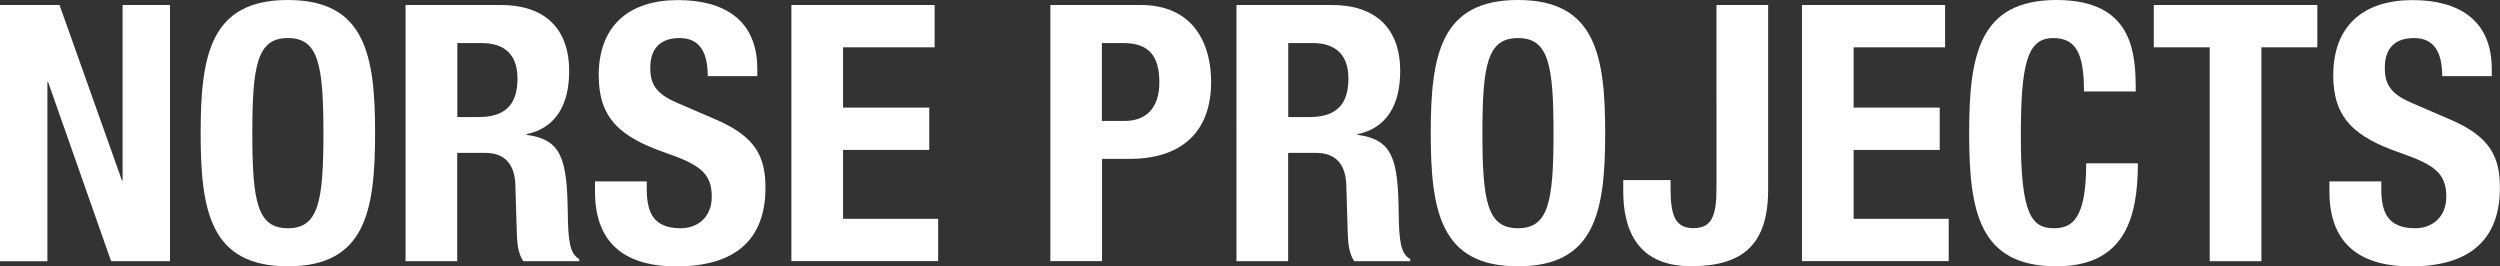 <?xml version="1.0" encoding="UTF-8"?><svg id="a" xmlns="http://www.w3.org/2000/svg" width="270" height="28.76" viewBox="0 0 270 28.76"><rect x="0" y="0" width="270" height="28.76" fill="#333333" stroke="none"/><path d="M6.43.54l6.74,18.95h.07V.54h5.12v27.67h-6.36L5.19,8.84h-.07v19.38H0V.54h6.43Z" fill="#fff"/><path d="M31.09,0c8.37,0,9.42,5.97,9.42,14.38s-1.05,14.38-9.42,14.38-9.42-5.97-9.42-14.38S22.72,0,31.09,0ZM31.09,24.65c3.29,0,3.84-2.83,3.84-10.27s-.55-10.27-3.84-10.27-3.84,2.87-3.84,10.27.54,10.27,3.84,10.27Z" fill="#fff"/><path d="M43.8.54h10.31c4.57,0,7.36,2.4,7.36,7.13,0,3.68-1.47,6.16-4.61,6.82v.07c3.8.51,4.38,2.6,4.46,8.45.04,2.9.2,4.42,1.24,4.96v.24h-6.04c-.54-.78-.66-1.82-.7-2.9l-.16-5.31c-.07-2.17-1.04-3.49-3.29-3.49h-2.99v11.7h-5.58V.54h0ZM49.38,12.64h2.33c2.67,0,4.18-1.17,4.18-4.15,0-2.55-1.35-3.84-3.87-3.84h-2.63v7.99h0Z" fill="#fff"/><path d="M69.85,19.57v.82c0,2.6.74,4.26,3.68,4.26,1.7,0,3.34-1.09,3.34-3.41,0-2.52-1.28-3.45-4.96-4.73-4.96-1.71-7.25-3.76-7.25-8.37,0-5.38,3.29-8.13,8.56-8.13,4.96,0,8.57,2.13,8.57,7.44v.77h-5.35c0-2.59-.89-4.11-3.03-4.11-2.52,0-3.18,1.59-3.18,3.22s.5,2.75,2.87,3.76l4.3,1.86c4.19,1.82,5.27,3.96,5.27,7.33,0,5.85-3.56,8.49-9.61,8.49s-8.8-2.94-8.8-8.06v-1.12h5.58Z" fill="#fff"/><path d="M100.94.54v4.57h-9.89v6.51h9.31v4.57h-9.31v7.44h10.27v4.57h-15.85V.54h15.47Z" fill="#fff"/><path d="M113.43.54h9.77c5.66,0,7.6,4.15,7.6,8.29,0,5.73-3.53,8.33-8.79,8.33h-2.99v11.04h-5.58V.54h0ZM119.01,13.06h2.48c2.21,0,3.72-1.32,3.72-4.15s-1.09-4.26-3.88-4.26h-2.33v8.41h0Z" fill="#fff"/><path d="M133.55.54h10.31c4.57,0,7.36,2.4,7.36,7.13,0,3.68-1.47,6.16-4.61,6.82v.07c3.8.51,4.38,2.6,4.45,8.45.04,2.9.19,4.42,1.24,4.96v.24h-6.04c-.54-.78-.66-1.82-.7-2.9l-.16-5.31c-.07-2.17-1.05-3.49-3.29-3.49h-2.99v11.7h-5.58V.54h0ZM139.13,12.64h2.32c2.67,0,4.18-1.17,4.18-4.15,0-2.55-1.36-3.84-3.87-3.84h-2.63v7.99h0Z" fill="#fff"/><path d="M163.94,0c8.37,0,9.42,5.97,9.42,14.38s-1.05,14.38-9.42,14.38-9.42-5.97-9.42-14.38,1.05-14.38,9.42-14.38ZM163.94,24.65c3.29,0,3.84-2.83,3.84-10.27s-.55-10.27-3.84-10.27-3.84,2.87-3.84,10.27.54,10.27,3.84,10.27Z" fill="#fff"/><path d="M190.96.54v19.92c0,5.89-2.67,8.29-8.33,8.29s-7.32-3.76-7.32-8.1v-1.2h5.11v.85c0,2.94.47,4.34,2.48,4.34s2.48-1.39,2.48-4.34V.54h5.58Z" fill="#fff"/><path d="M210.07.54v4.57h-9.88v6.51h9.3v4.57h-9.3v7.44h10.27v4.57h-15.85V.54h15.46,0Z" fill="#fff"/><path d="M225.07,9.88c0-4.03-.81-5.77-3.33-5.77-2.83,0-3.49,2.83-3.49,10.66,0,8.37,1.16,9.88,3.57,9.88,2.01,0,3.49-1.05,3.49-7.01h5.58c0,5.96-1.47,11.12-8.8,11.12-8.37,0-9.42-5.97-9.42-14.38s1.06-14.38,9.43-14.38,8.56,5.86,8.56,9.88h-5.58Z" fill="#fff"/><path d="M250.27.54v4.57h-6.04v23.1h-5.58V5.11h-6.04V.54h17.67Z" fill="#fff"/><path d="M257.18,19.57v.82c0,2.6.73,4.26,3.68,4.26,1.7,0,3.34-1.09,3.34-3.41,0-2.52-1.28-3.45-4.96-4.73-4.96-1.71-7.25-3.76-7.25-8.37,0-5.38,3.29-8.13,8.56-8.13,4.96,0,8.56,2.13,8.56,7.44v.77h-5.35c0-2.59-.89-4.11-3.03-4.11-2.52,0-3.17,1.59-3.17,3.22s.5,2.75,2.86,3.76l4.3,1.86c4.19,1.82,5.27,3.96,5.27,7.33,0,5.85-3.56,8.49-9.61,8.49s-8.8-2.94-8.8-8.06v-1.12h5.59Z" fill="#fff"/></svg>
